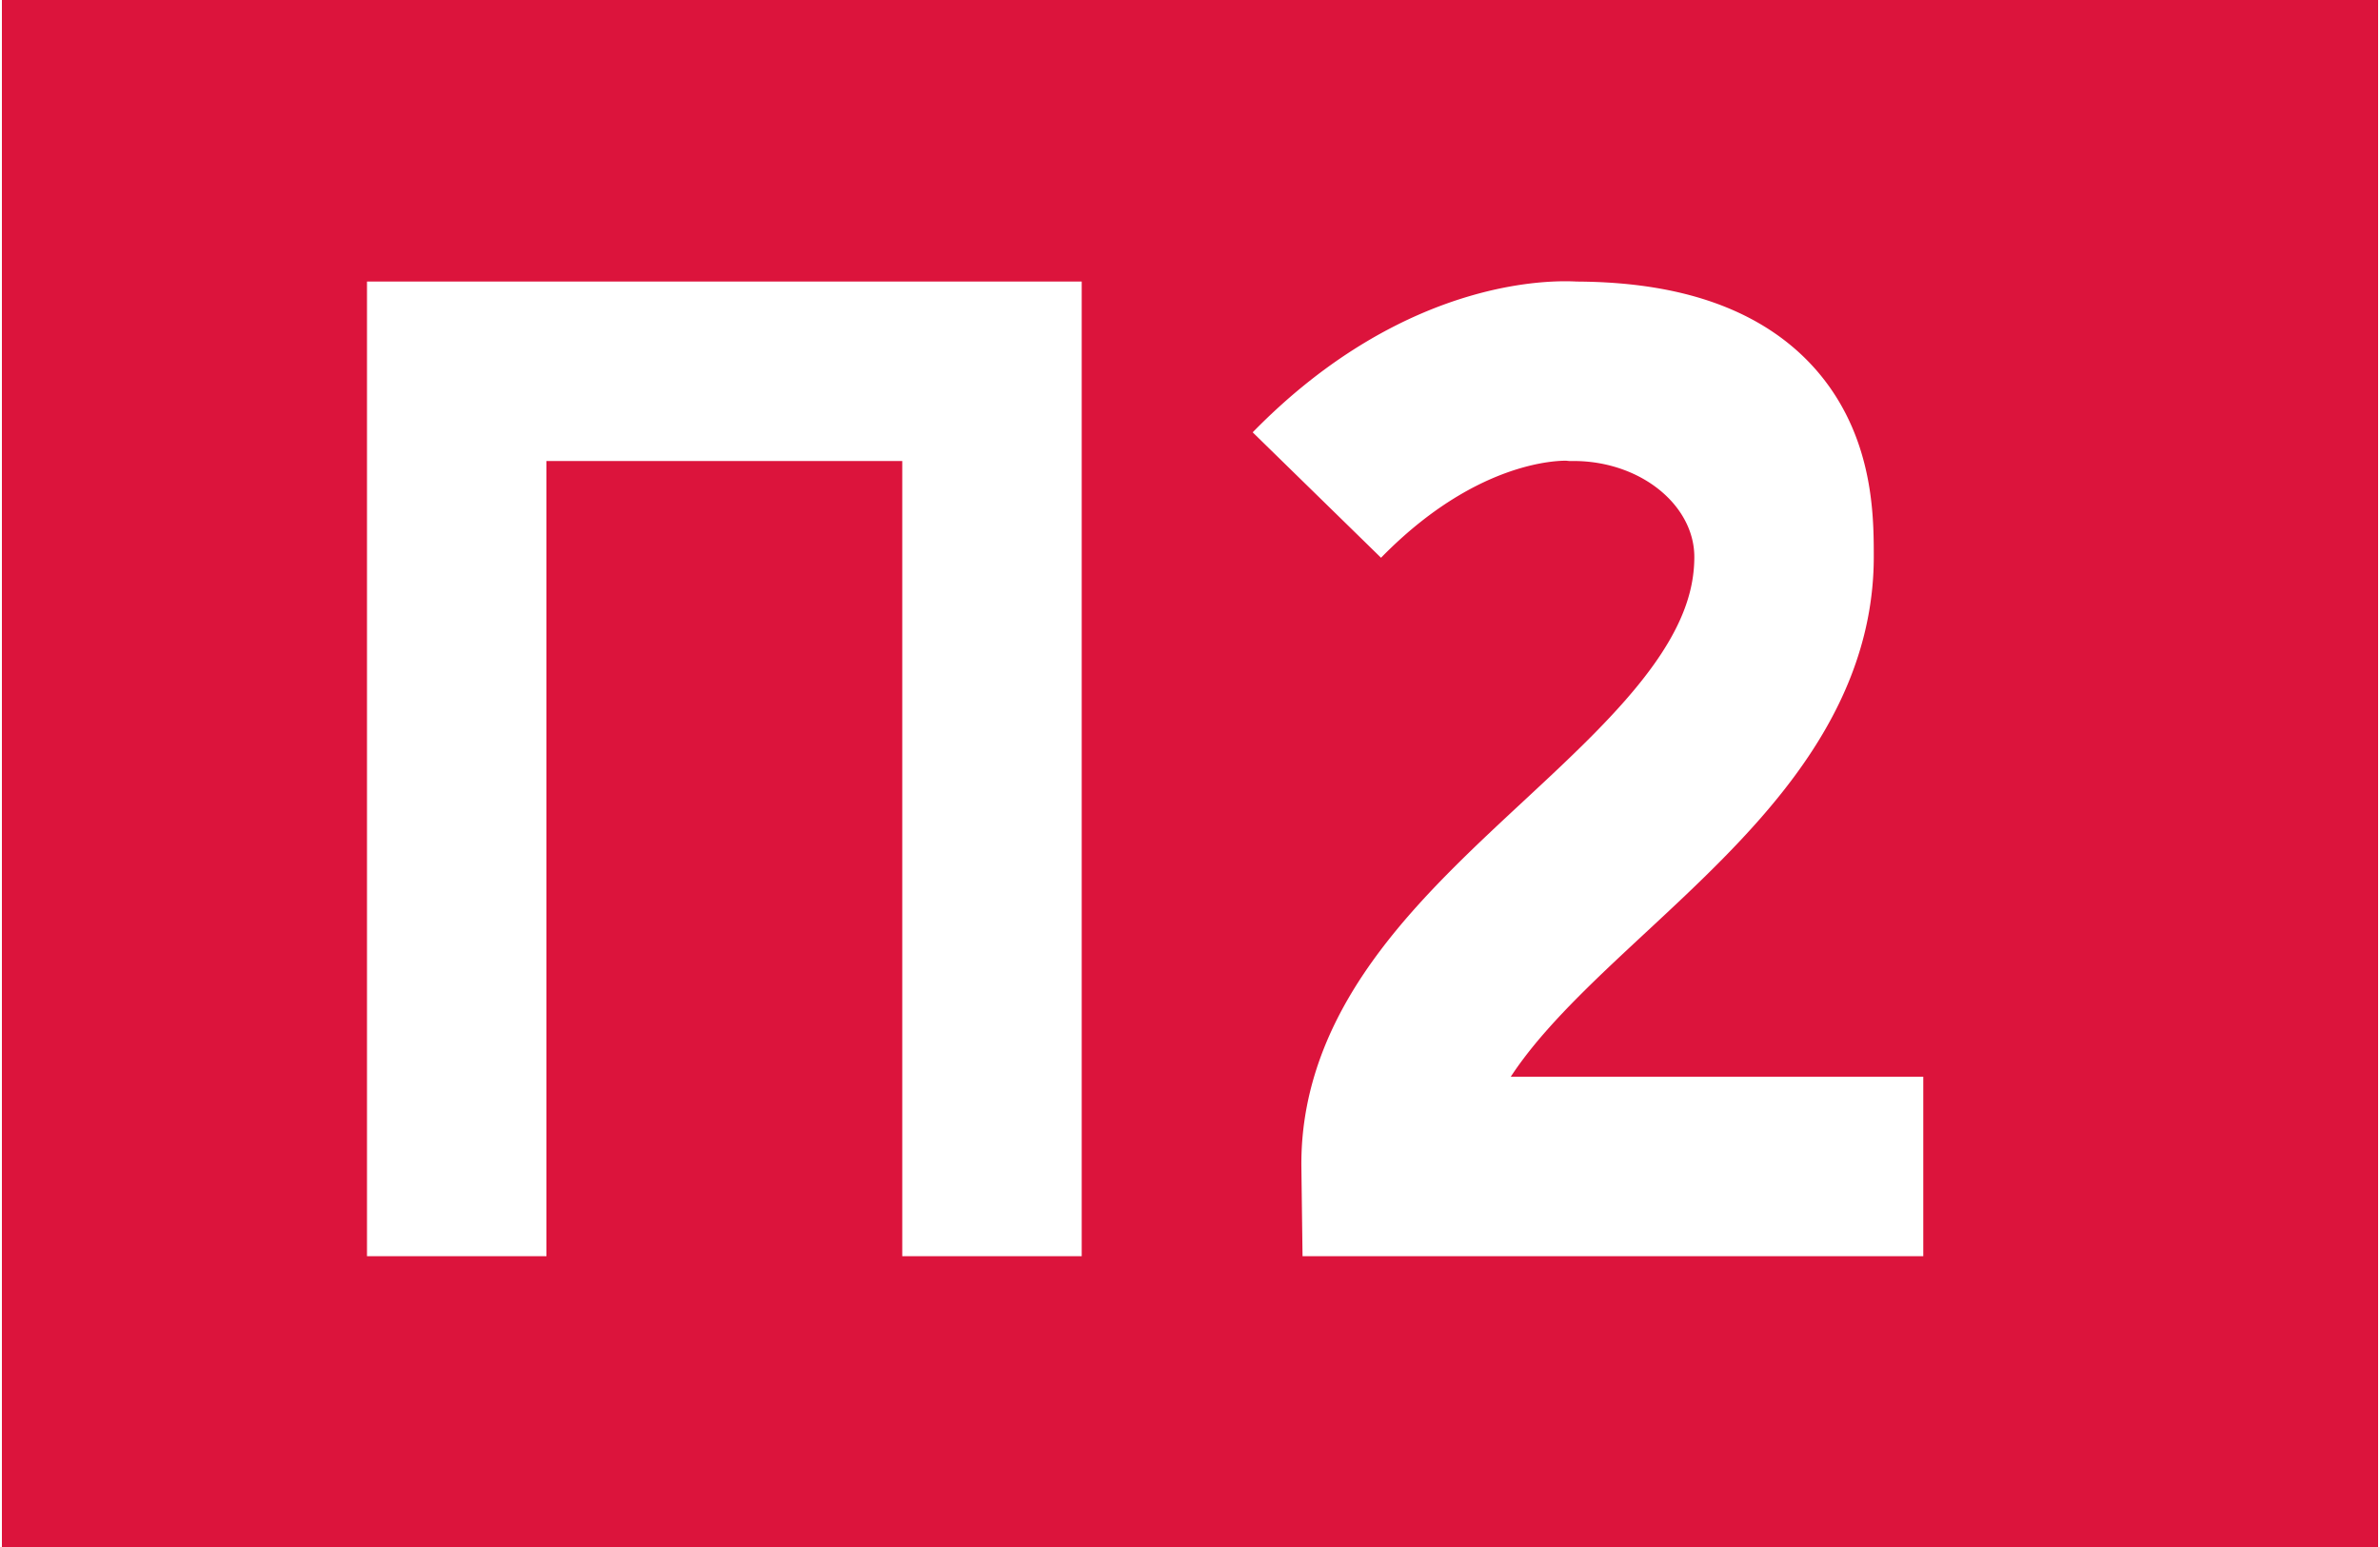 <?xml version="1.0" encoding="UTF-8" standalone="no"?>
<svg xmlns="http://www.w3.org/2000/svg" width="500" height="325" viewBox="-67,0 192 125">
<title>∏2</title>
<rect x="-67" y="0" width="192" height="125" fill="#dc143c" />
<path d="M -30.25,101.5 V 30 H 13 V 101.5 M 88.25,94.25 H 45.25 C 45,75 77,65 77,45 C 77,40 77,30 60,30 C 60,30 50,29 39.25,40 M 77,45 A 17 15 0 0 0 60,30" stroke="#fff" stroke-width="14.5" fill="none" />
</svg>